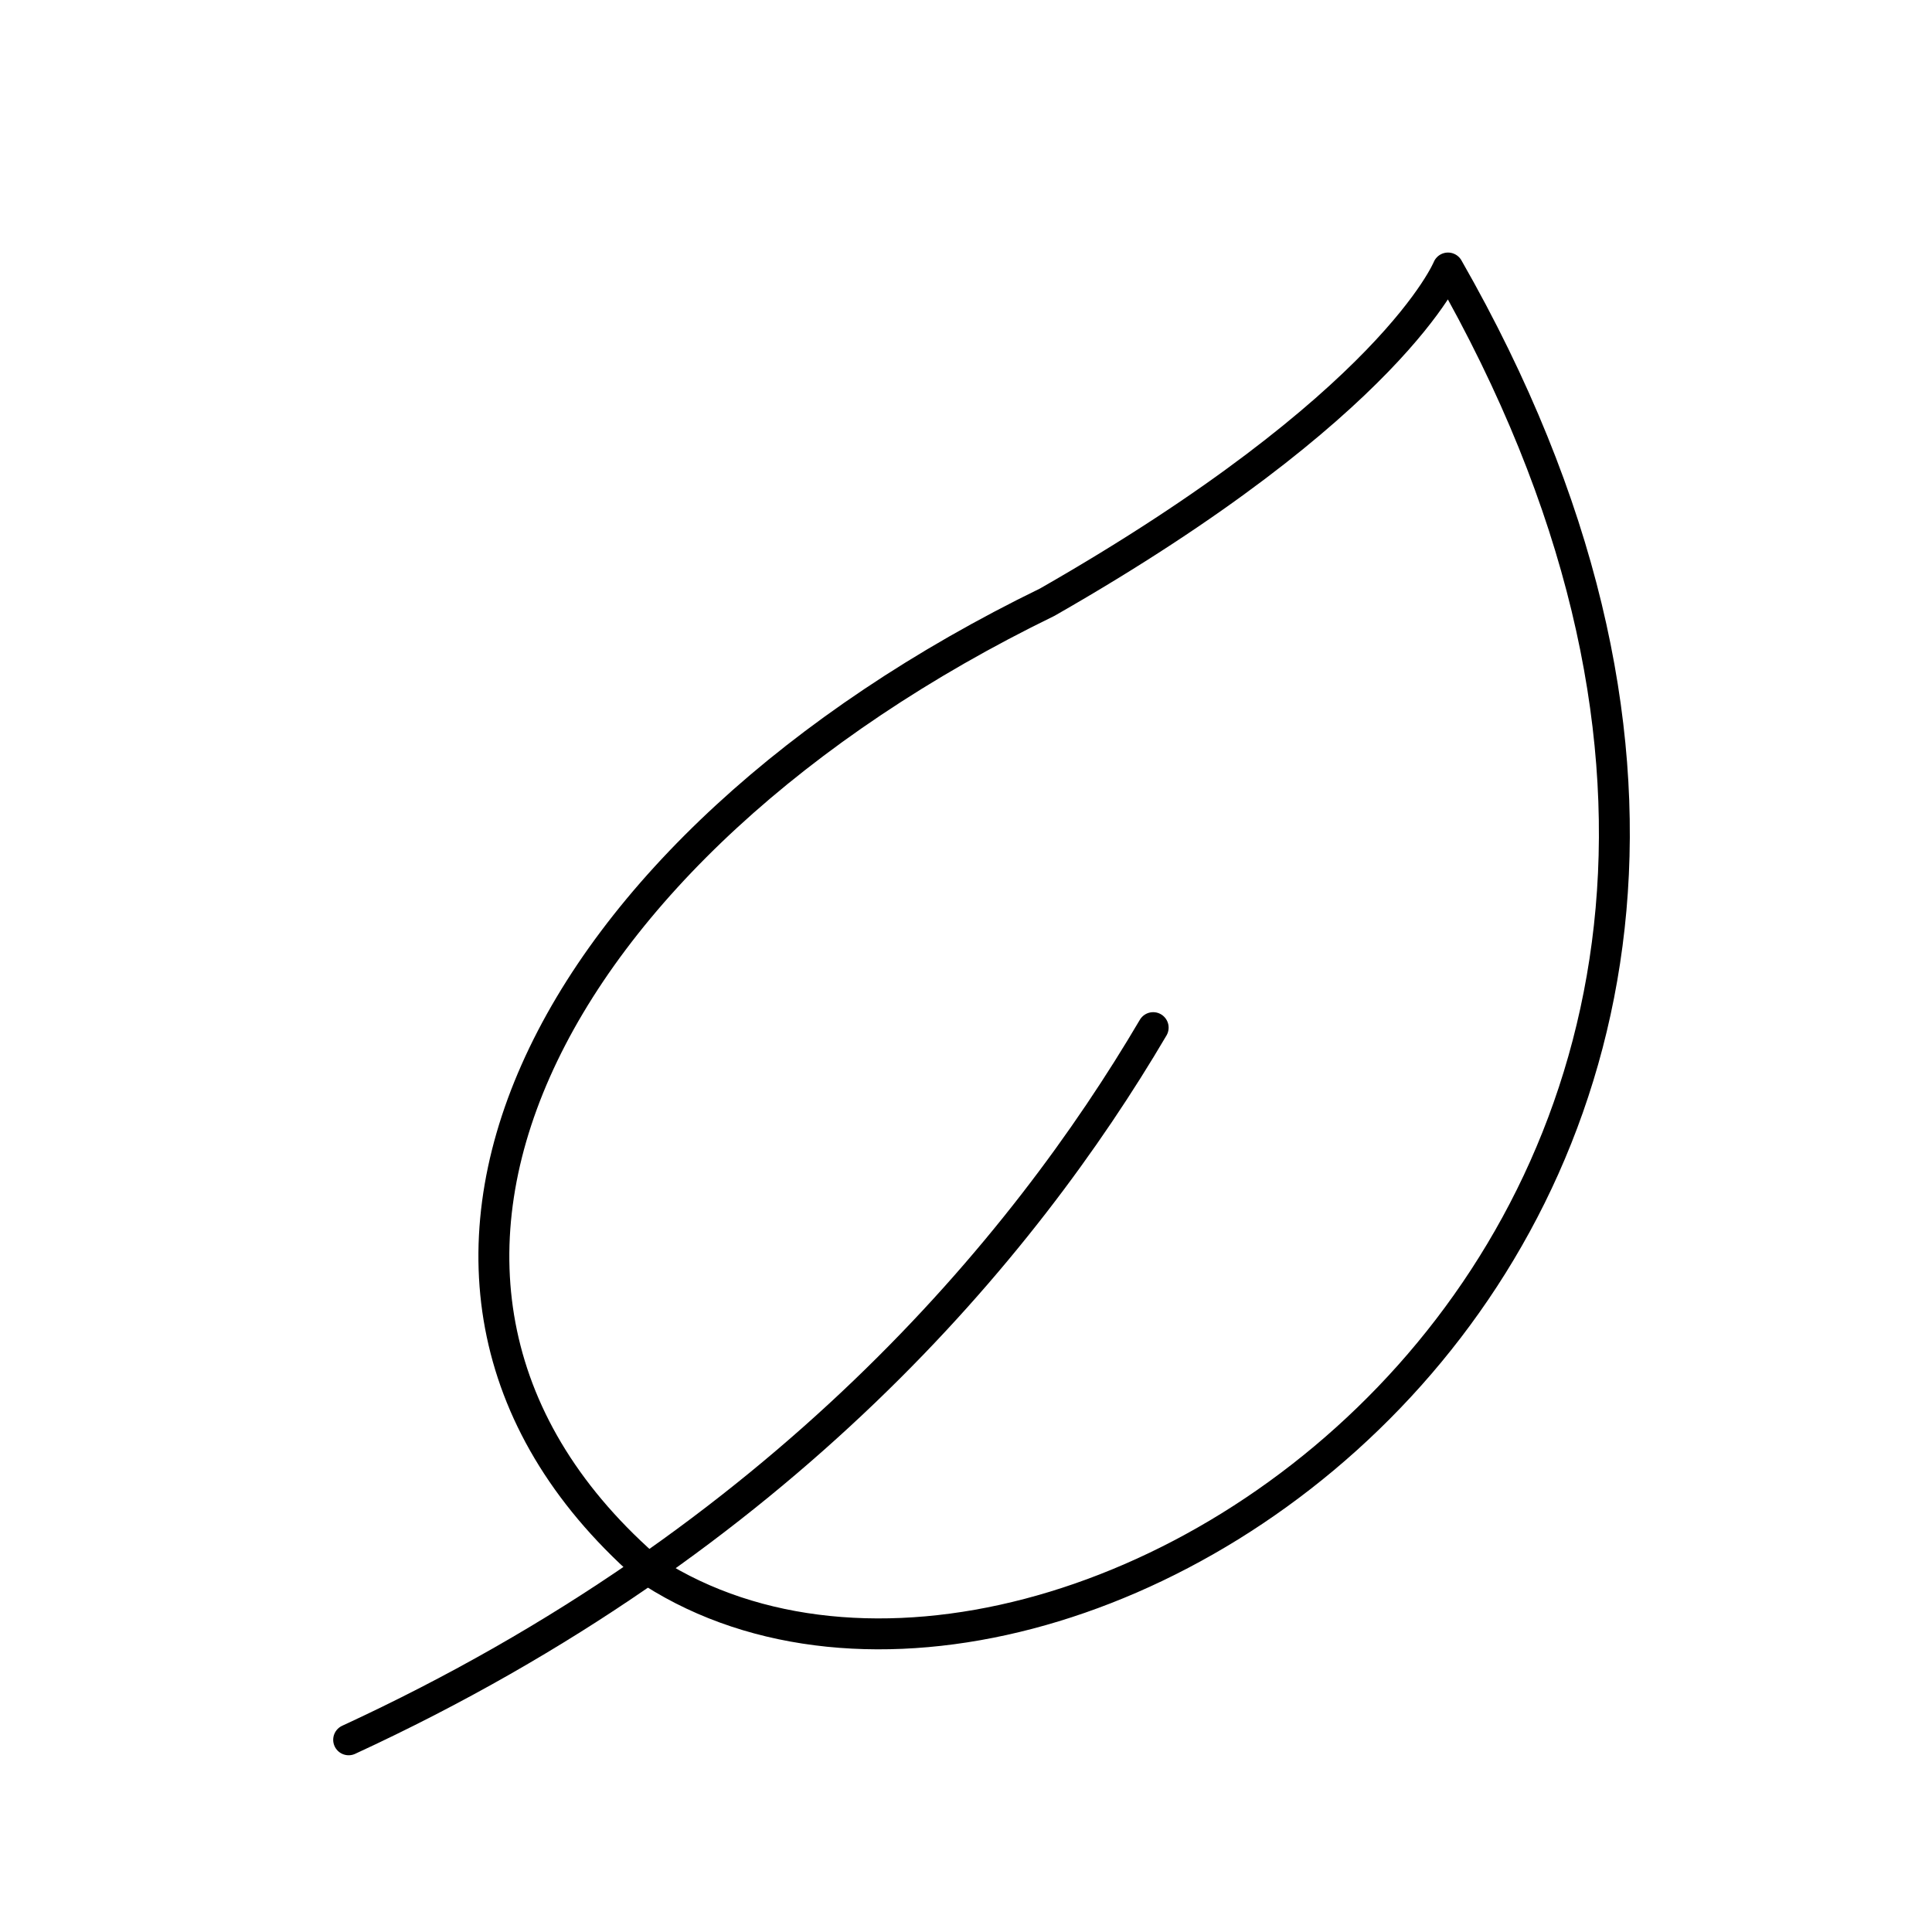 <?xml version="1.0" encoding="UTF-8"?><svg id="Layer_1" xmlns="http://www.w3.org/2000/svg" width="500" height="500" viewBox="0 0 500 500"><defs><style>.cls-1{fill:none;stroke:#000;stroke-linecap:round;stroke-linejoin:round;stroke-width:8px;}</style></defs><path class="cls-1" d="m168.92,406.94c107.58,68.57,346.2-92.06,205.82-337.58,0,0-14.36,35.4-103.69,86.47-129.83,63.2-189.22,176.6-102.13,251.11Z"/><path class="cls-1" d="m298.44,265.95c-33.52,56.97-96.14,132.59-208.21,184.31"/></svg>